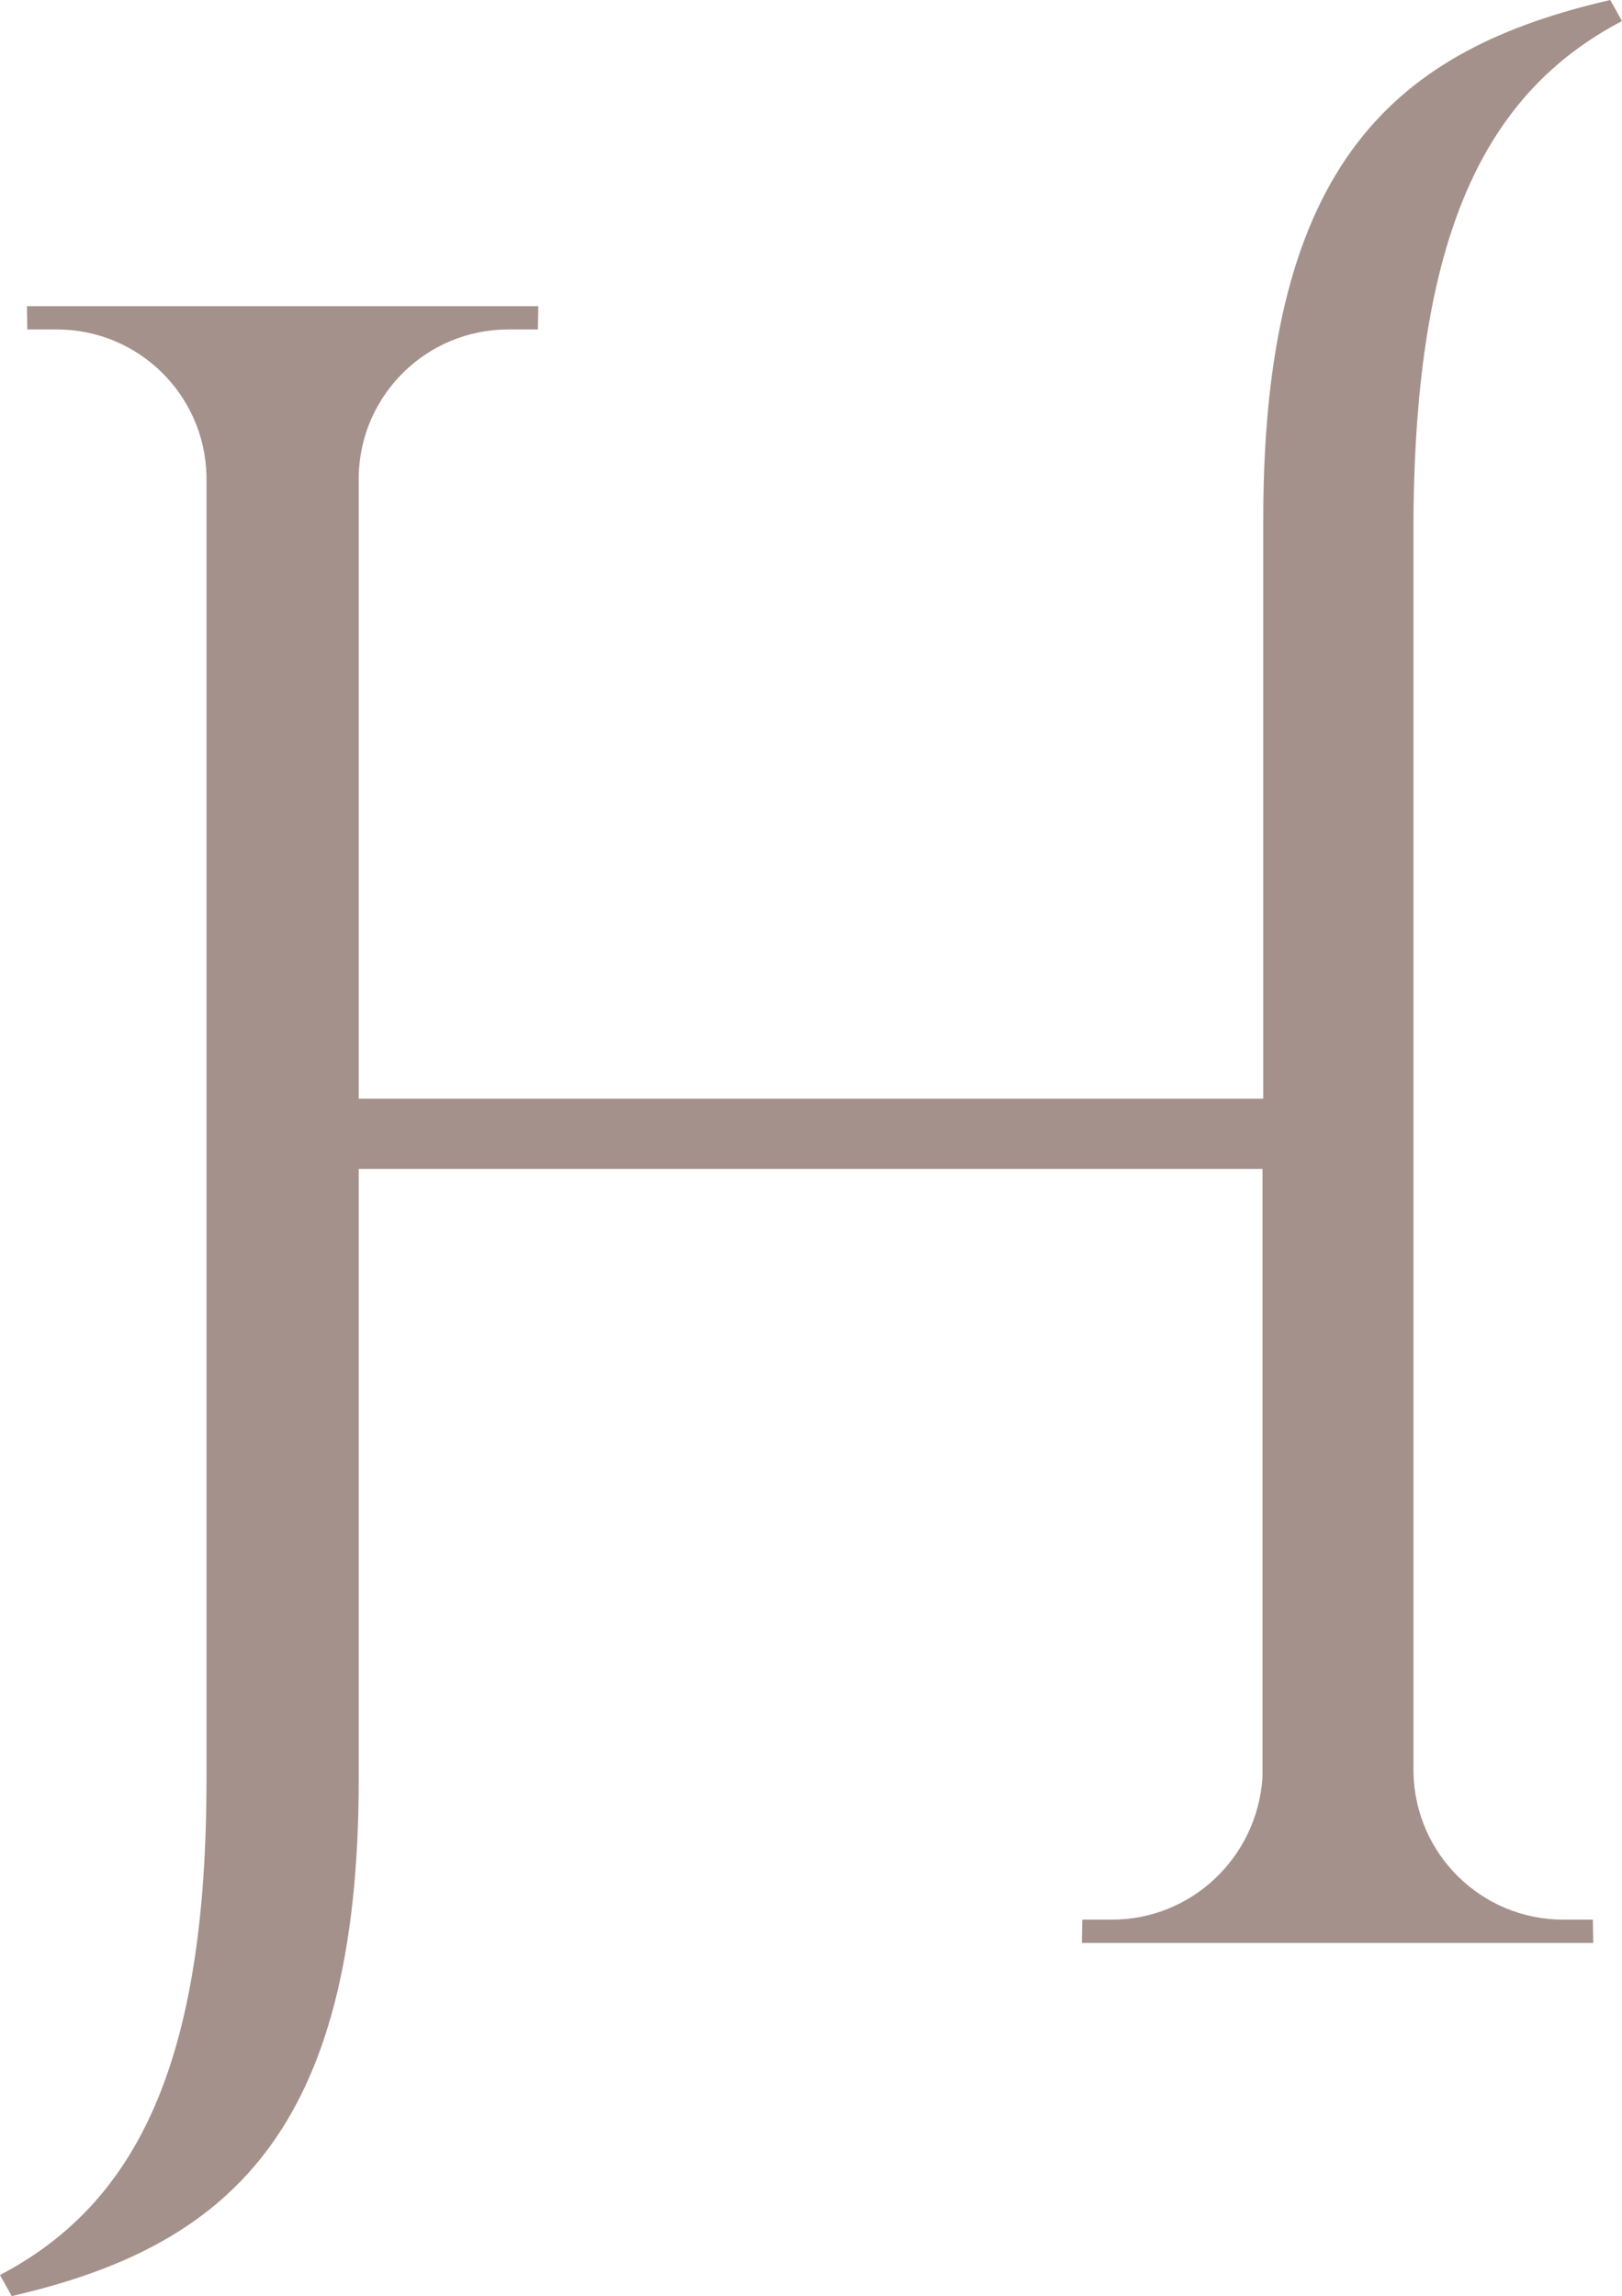 <?xml version="1.0" encoding="UTF-8"?> <svg xmlns="http://www.w3.org/2000/svg" id="Layer_2" data-name="Layer 2" viewBox="0 0 80.12 113.39"><defs><style> .cls-1 { fill: #a5918b; } </style></defs><g id="Layer_2-2" data-name="Layer 2"><path class="cls-1" d="m69.82,87.54c.08,4.02,3.35,7.26,7.4,7.26h1.46l.02,1.15h-25.26l.02-1.15h1.46c3.96,0,7.18-3.1,7.44-7.01v-30.06H17.72v30.14c0,17.55-6.58,23.09-17.14,25.52l-.58-1.04c6.83-3.58,10.2-10.62,10.2-24.48V23.48c-.1-4-3.37-7.21-7.39-7.21h-1.46l-.02-1.15h25.26l-.02,1.15h-1.46c-4.02,0-7.28,3.2-7.39,7.19v30.8h44.68v-28.74c.03-17.55,6.58-23.09,17.14-25.52l.58,1.04c-6.83,3.58-10.18,10.62-10.3,24.48v62.02Z"></path></g></svg> 